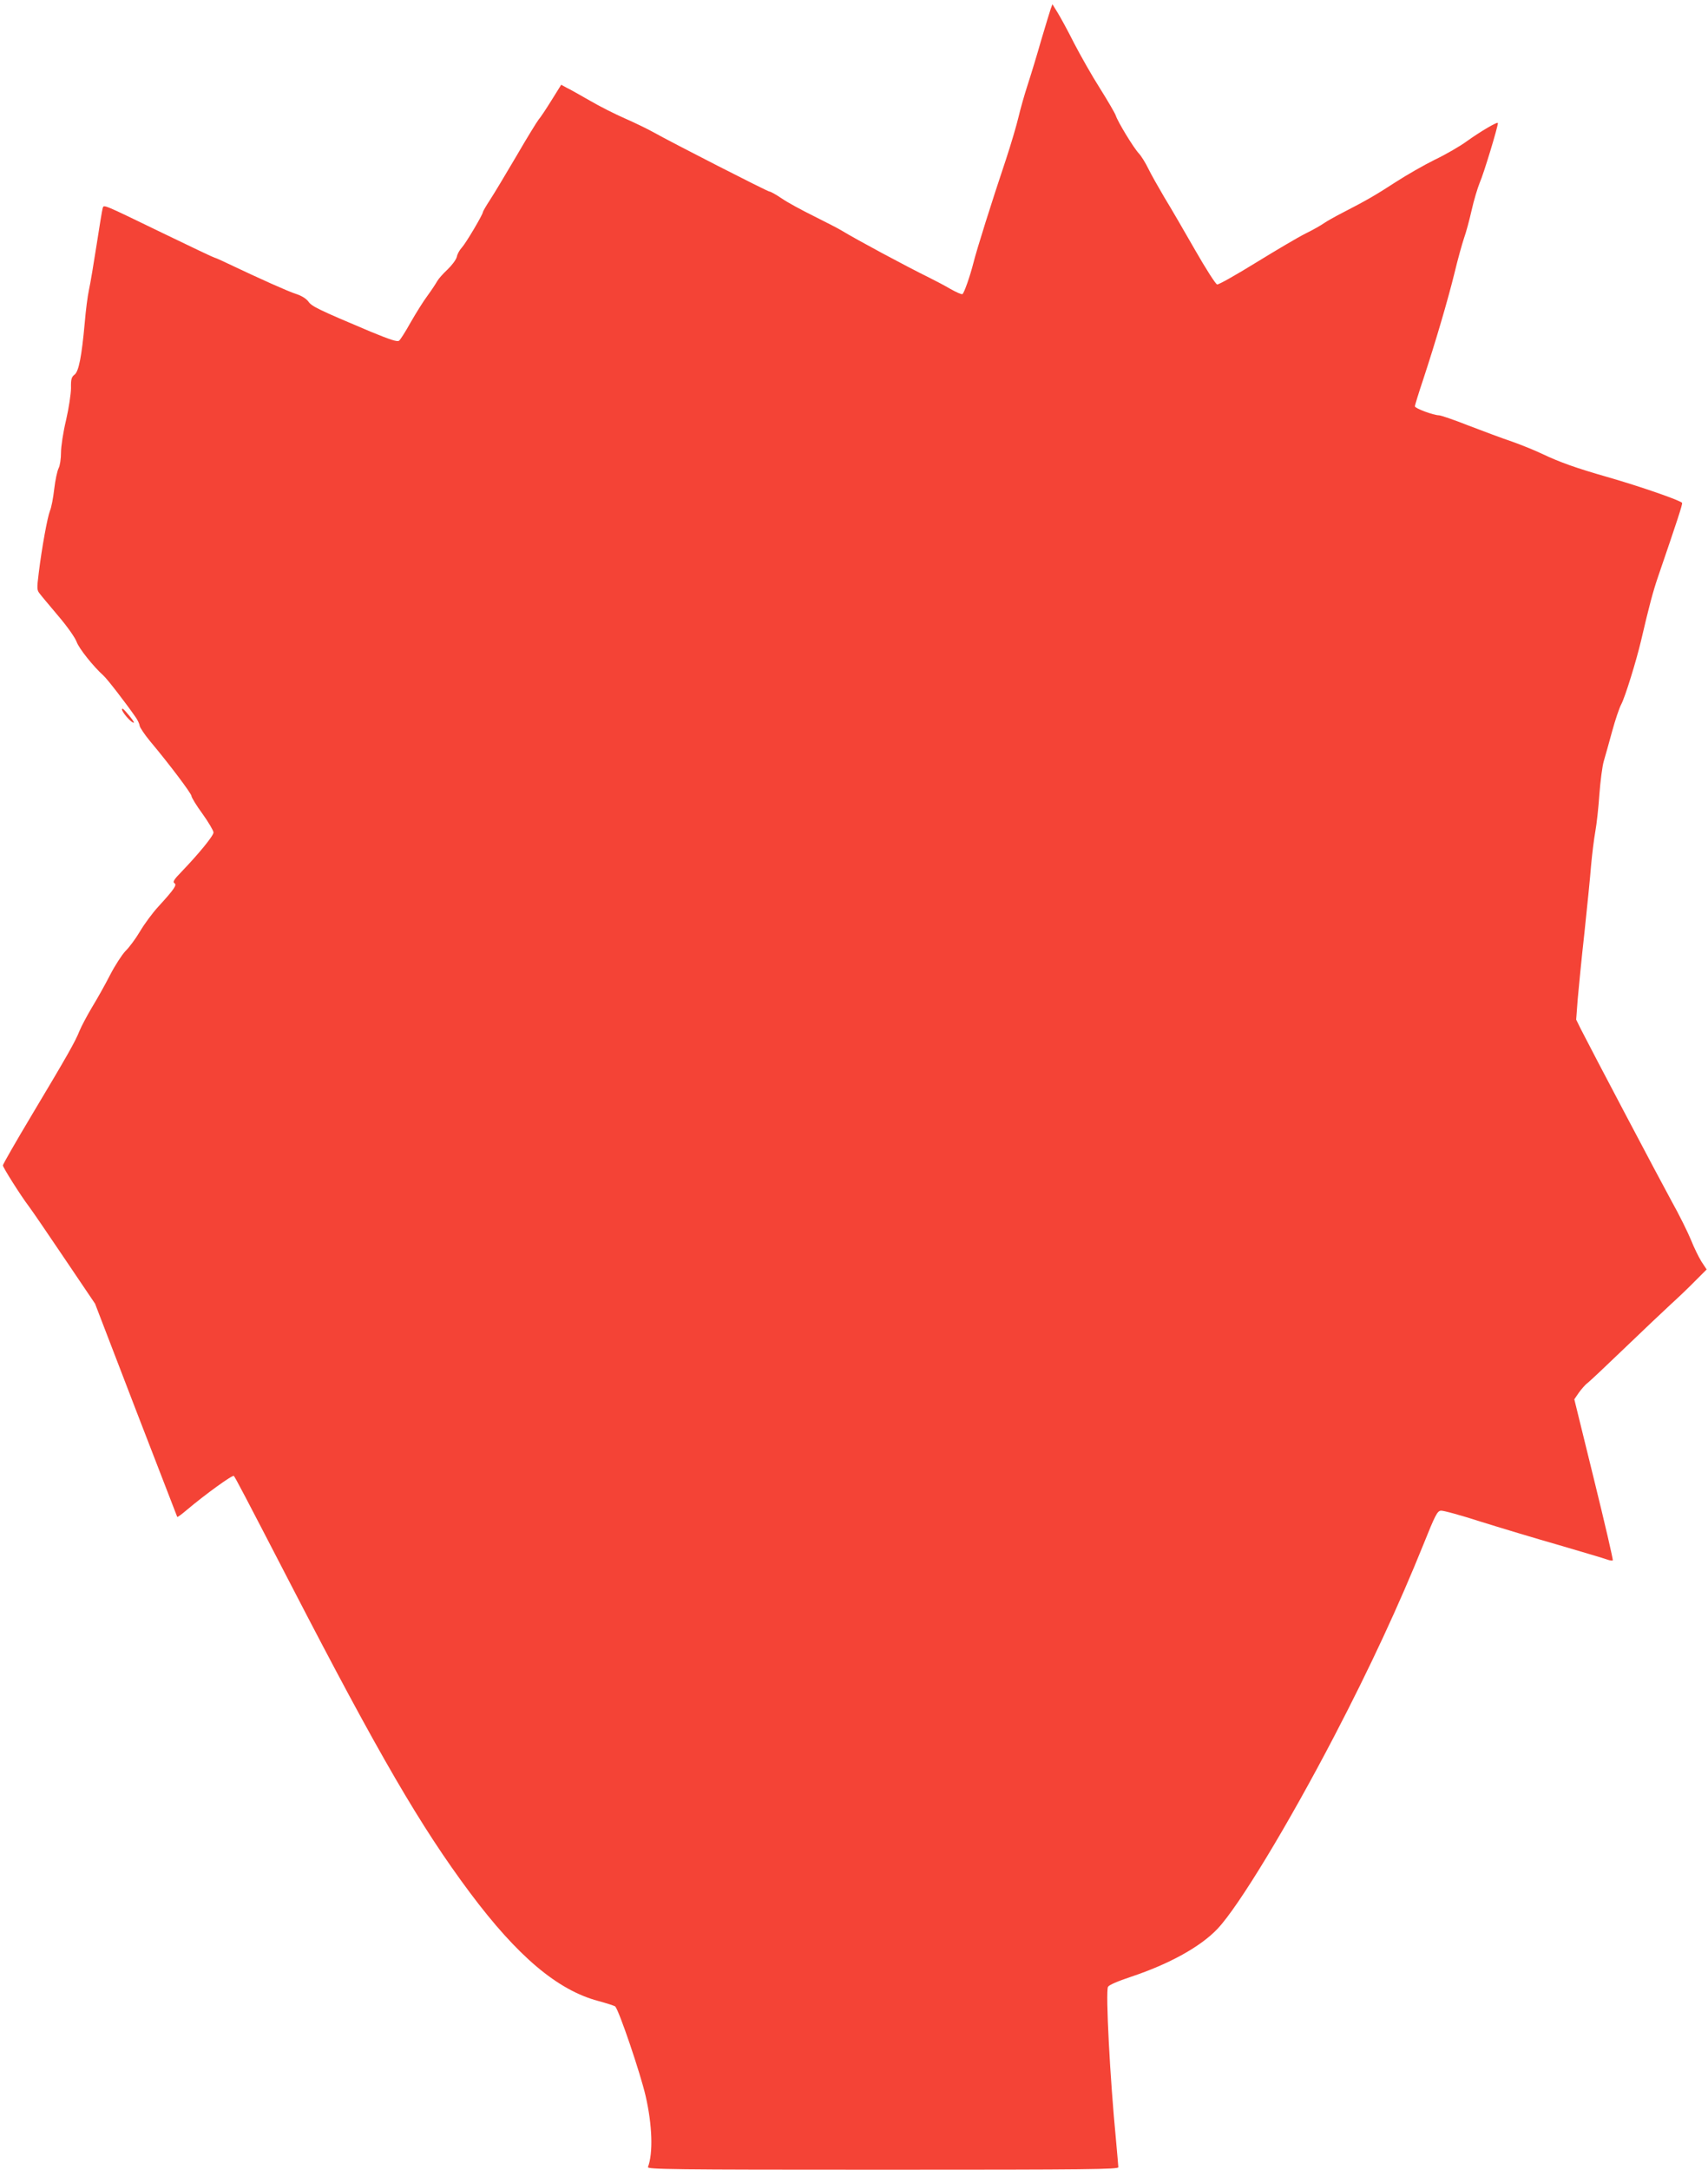 <?xml version="1.0" standalone="no"?>
<!DOCTYPE svg PUBLIC "-//W3C//DTD SVG 20010904//EN"
 "http://www.w3.org/TR/2001/REC-SVG-20010904/DTD/svg10.dtd">
<svg version="1.0" xmlns="http://www.w3.org/2000/svg"
 width="1008pt" height="1280pt" viewBox="0 0 1008 1280"
 preserveAspectRatio="xMidYMid meet">
<g transform="translate(0,1280) scale(0.1,-0.1)"
fill="#f44336" stroke="none">
<path d="M6201 12748 c-5 -14 -30 -97 -56 -184 -25 -88 -61 -206 -80 -264 -19
-58 -43 -143 -54 -190 -11 -47 -44 -159 -74 -250 -84 -250 -174 -537 -192
-610 -20 -79 -55 -179 -65 -185 -5 -3 -37 11 -72 31 -34 20 -88 48 -118 63
-148 73 -431 225 -525 282 -16 10 -88 47 -160 83 -71 35 -158 82 -191 105 -34
23 -66 41 -73 41 -11 0 -573 287 -685 350 -32 18 -106 54 -165 80 -58 25 -153
73 -211 107 -58 33 -119 68 -137 76 l-31 17 -58 -93 c-31 -50 -65 -101 -75
-112 -9 -11 -69 -108 -131 -215 -63 -107 -133 -224 -156 -259 -23 -35 -42 -68
-42 -72 0 -14 -100 -183 -124 -209 -13 -14 -27 -38 -30 -55 -4 -17 -29 -50
-55 -75 -27 -25 -54 -56 -61 -69 -7 -13 -32 -51 -56 -84 -25 -33 -69 -104
-100 -158 -30 -54 -61 -103 -69 -109 -10 -8 -50 5 -167 53 -308 130 -348 149
-368 178 -13 17 -39 34 -73 45 -47 15 -206 86 -404 180 -39 19 -74 34 -77 34
-4 0 -141 65 -306 145 -359 174 -347 169 -354 147 -3 -9 -19 -107 -36 -217
-17 -110 -37 -229 -45 -265 -8 -36 -19 -123 -25 -195 -18 -198 -35 -286 -60
-305 -18 -14 -22 -27 -21 -79 0 -34 -13 -119 -29 -189 -17 -70 -30 -156 -30
-192 0 -36 -6 -77 -14 -92 -8 -15 -20 -71 -26 -123 -6 -53 -17 -110 -25 -128
-15 -37 -48 -218 -66 -364 -12 -97 -12 -104 7 -127 10 -14 60 -72 109 -131 52
-61 97 -125 107 -151 14 -40 100 -147 158 -199 21 -18 133 -163 189 -244 13
-18 24 -41 25 -52 1 -10 29 -52 62 -92 115 -137 244 -309 244 -323 0 -8 29
-56 65 -105 36 -50 65 -100 65 -110 0 -20 -89 -128 -189 -232 -44 -45 -53 -60
-42 -67 17 -10 0 -35 -96 -140 -33 -36 -81 -101 -107 -145 -26 -44 -65 -96
-86 -116 -20 -21 -61 -84 -90 -140 -29 -57 -78 -144 -108 -193 -29 -49 -62
-111 -73 -138 -24 -61 -69 -141 -282 -497 -94 -157 -170 -290 -170 -296 0 -12
107 -181 152 -240 17 -22 112 -161 211 -308 l181 -268 241 -627 c133 -345 243
-629 244 -631 2 -2 27 16 56 41 109 92 271 209 278 201 9 -10 62 -111 340
-648 517 -999 762 -1420 1053 -1810 281 -376 517 -575 756 -639 52 -14 98 -29
102 -33 23 -25 148 -393 179 -527 40 -174 45 -338 14 -420 -6 -14 131 -16
1385 -16 1226 0 1391 2 1391 15 0 8 -7 81 -14 162 -35 358 -62 873 -47 902 6
11 57 33 135 59 228 76 412 178 512 284 123 130 415 611 690 1139 210 403 381
772 525 1129 69 172 81 195 102 198 13 2 118 -27 233 -64 115 -36 324 -99 464
-139 140 -41 268 -79 284 -85 16 -6 31 -8 34 -5 3 3 -47 218 -111 478 l-116
472 26 38 c15 21 38 48 52 58 14 11 114 105 221 208 107 103 229 218 270 256
41 37 106 99 143 137 l69 69 -31 47 c-16 26 -44 83 -61 126 -18 44 -69 148
-115 230 -75 137 -468 882 -536 1016 l-27 55 9 120 c6 66 23 244 40 395 16
151 34 329 39 395 6 66 17 156 25 200 8 44 19 143 24 220 6 77 17 165 26 195
9 30 31 109 49 175 18 66 42 138 54 160 23 43 89 257 117 376 48 206 71 292
101 379 112 327 144 424 141 433 -4 13 -246 97 -441 153 -185 53 -281 87 -388
138 -42 20 -121 52 -175 71 -54 18 -169 61 -255 94 -86 34 -165 61 -176 61
-31 0 -142 41 -142 53 0 5 22 78 50 161 72 219 143 460 184 626 19 80 45 172
56 205 12 33 32 107 45 165 13 58 35 131 48 163 22 48 107 328 107 351 0 11
-101 -48 -186 -109 -40 -29 -123 -77 -186 -107 -63 -31 -166 -90 -231 -132
-120 -78 -174 -109 -314 -181 -45 -23 -94 -51 -110 -62 -15 -11 -64 -39 -109
-61 -44 -22 -176 -100 -293 -172 -117 -72 -219 -130 -228 -128 -9 2 -67 93
-130 203 -63 110 -144 250 -181 310 -36 61 -79 137 -95 170 -16 33 -41 74 -56
90 -32 34 -125 188 -136 223 -4 13 -46 85 -93 160 -48 75 -116 196 -153 267
-36 72 -80 152 -97 180 l-31 50 -10 -27z"/>
<path d="M720 8614 c0 -13 43 -65 62 -75 15 -8 10 2 -16 35 -37 45 -46 52 -46
40z"/>
</g>
</svg>
